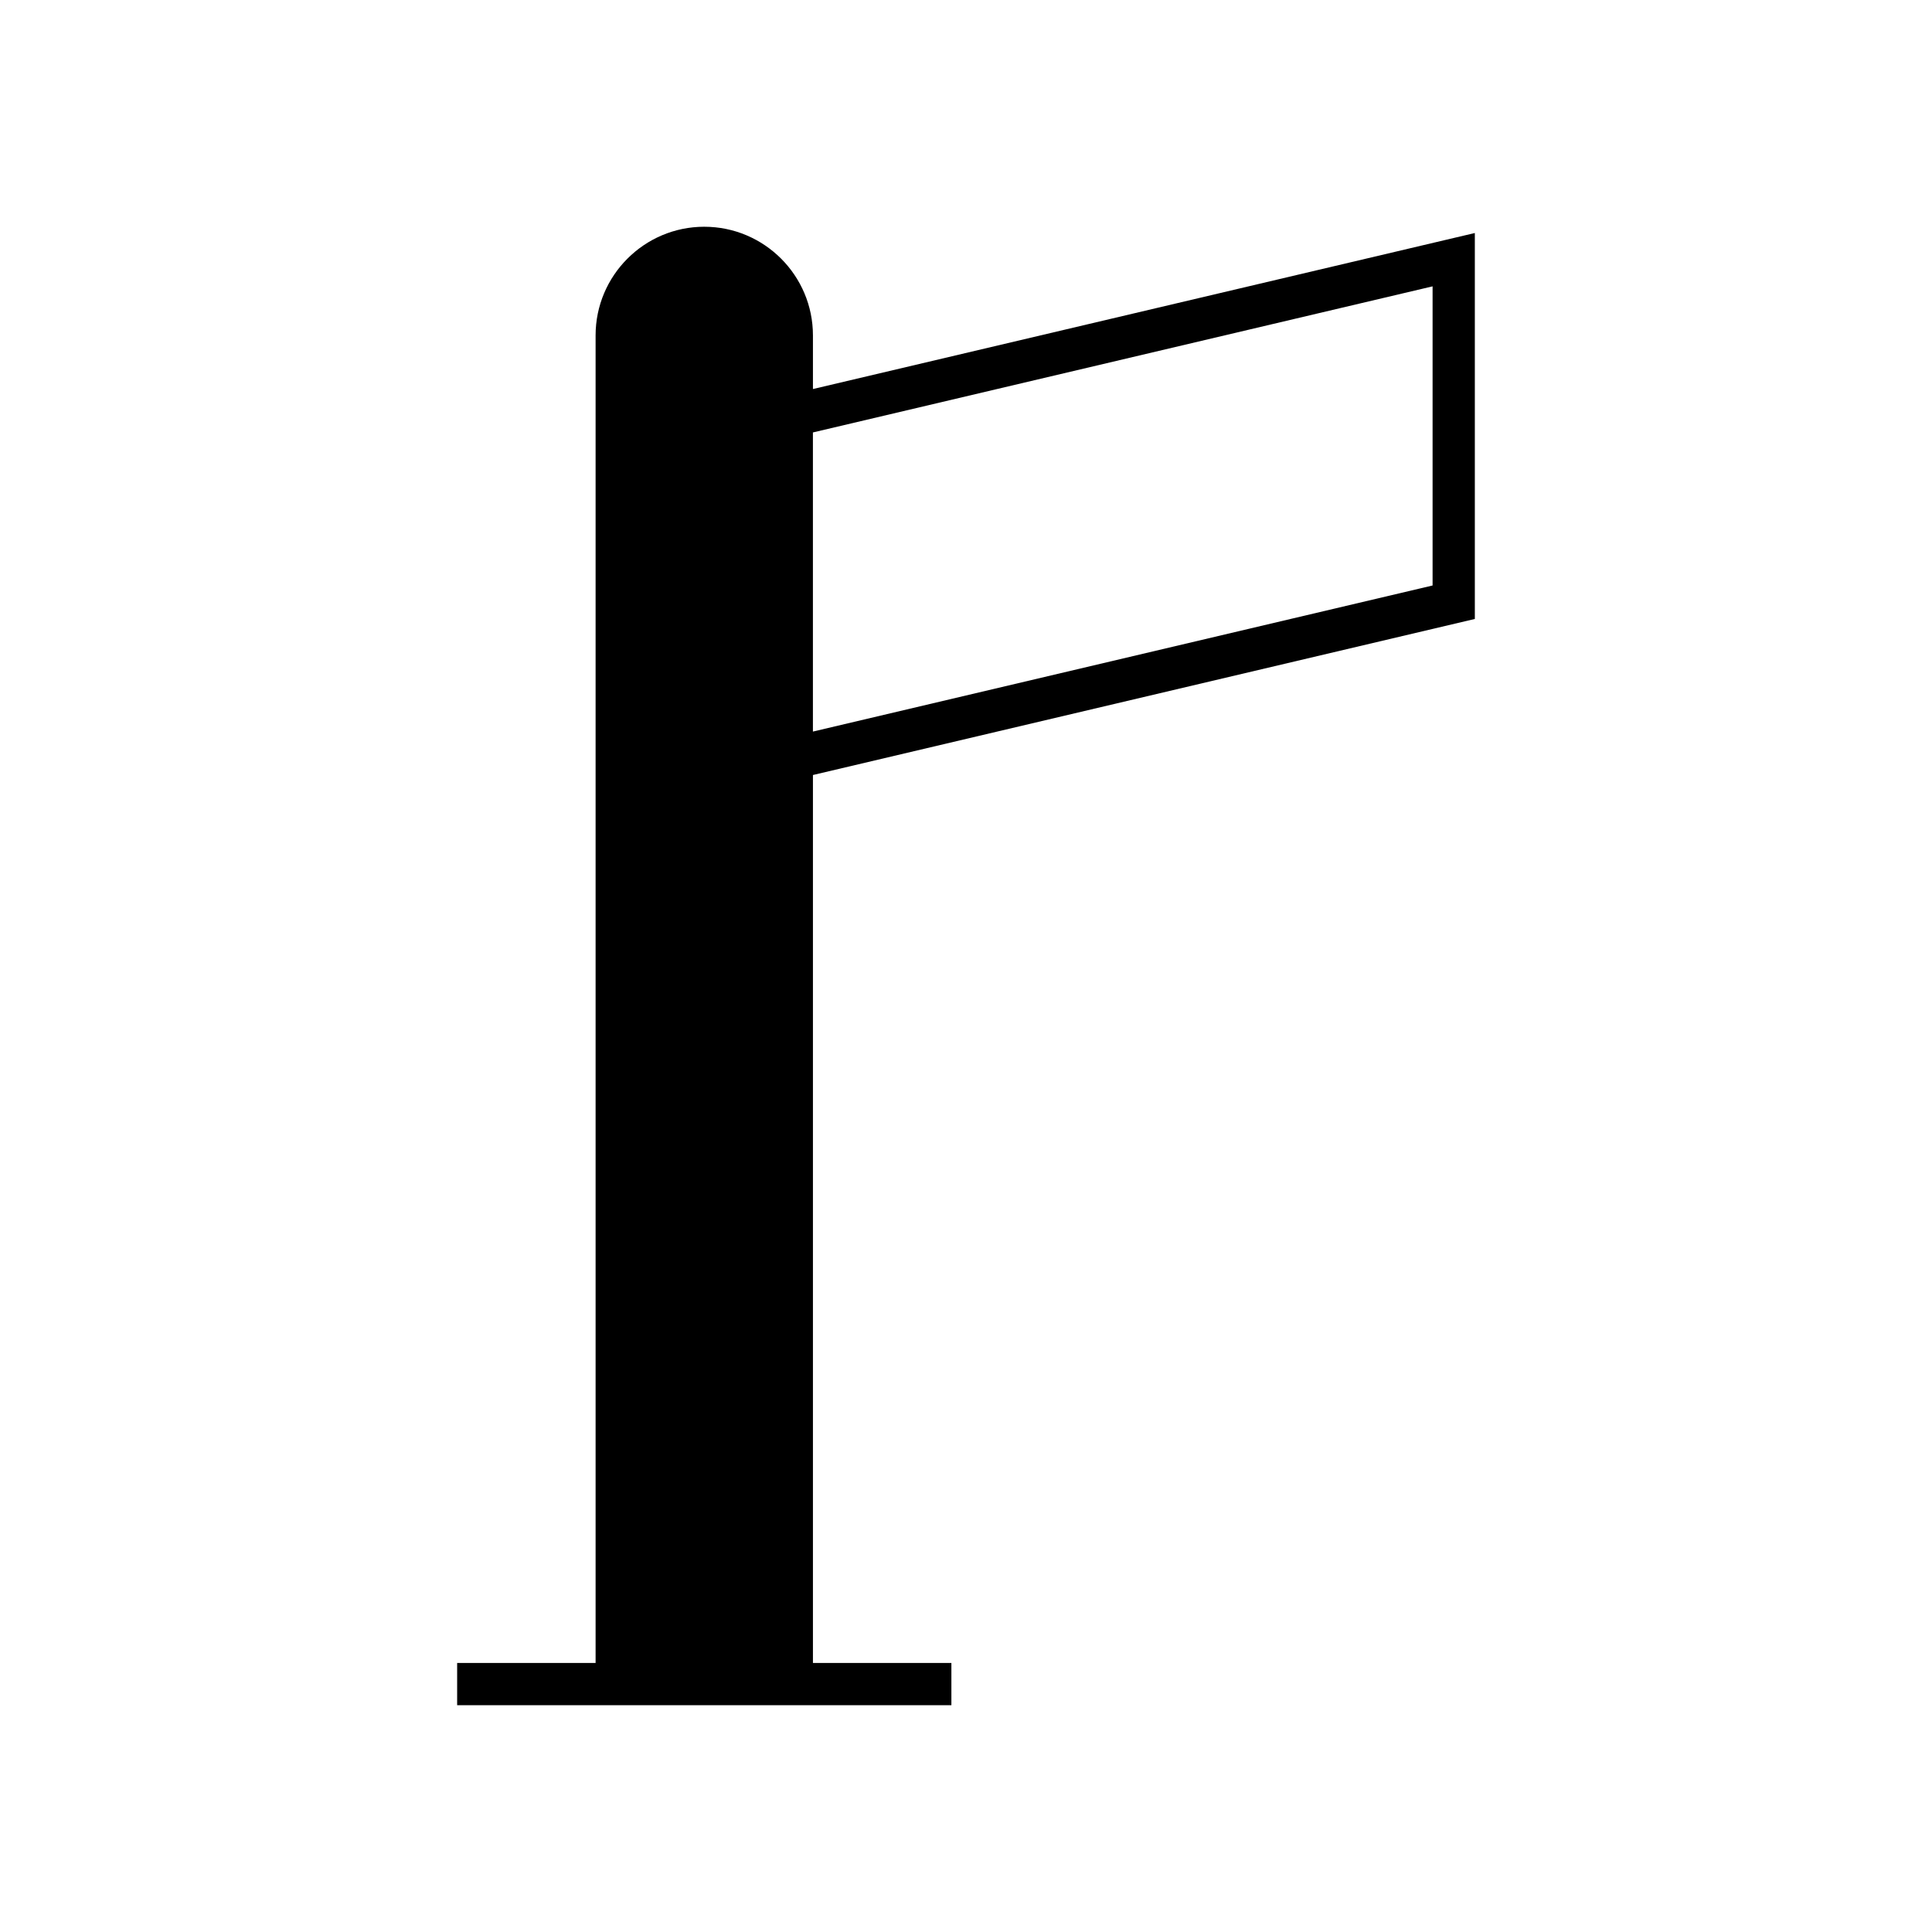 <?xml version="1.0" encoding="UTF-8"?>
<!-- Uploaded to: SVG Repo, www.svgrepo.com, Generator: SVG Repo Mixer Tools -->
<svg fill="#000000" width="800px" height="800px" version="1.1" viewBox="144 144 512 512" xmlns="http://www.w3.org/2000/svg">
 <path d="m330.64 204.09c-15.879 0-28.801 12.918-28.801 28.797v351.82h-36.691v11.195h130.98v-11.195h-36.691v-235.32l175.41-41.355v-102.28l-175.41 41.348v-14.211c0-15.879-12.918-28.797-28.793-28.797zm193.01 15.797v79.273l-164.22 38.715v-79.273z"/>
</svg>